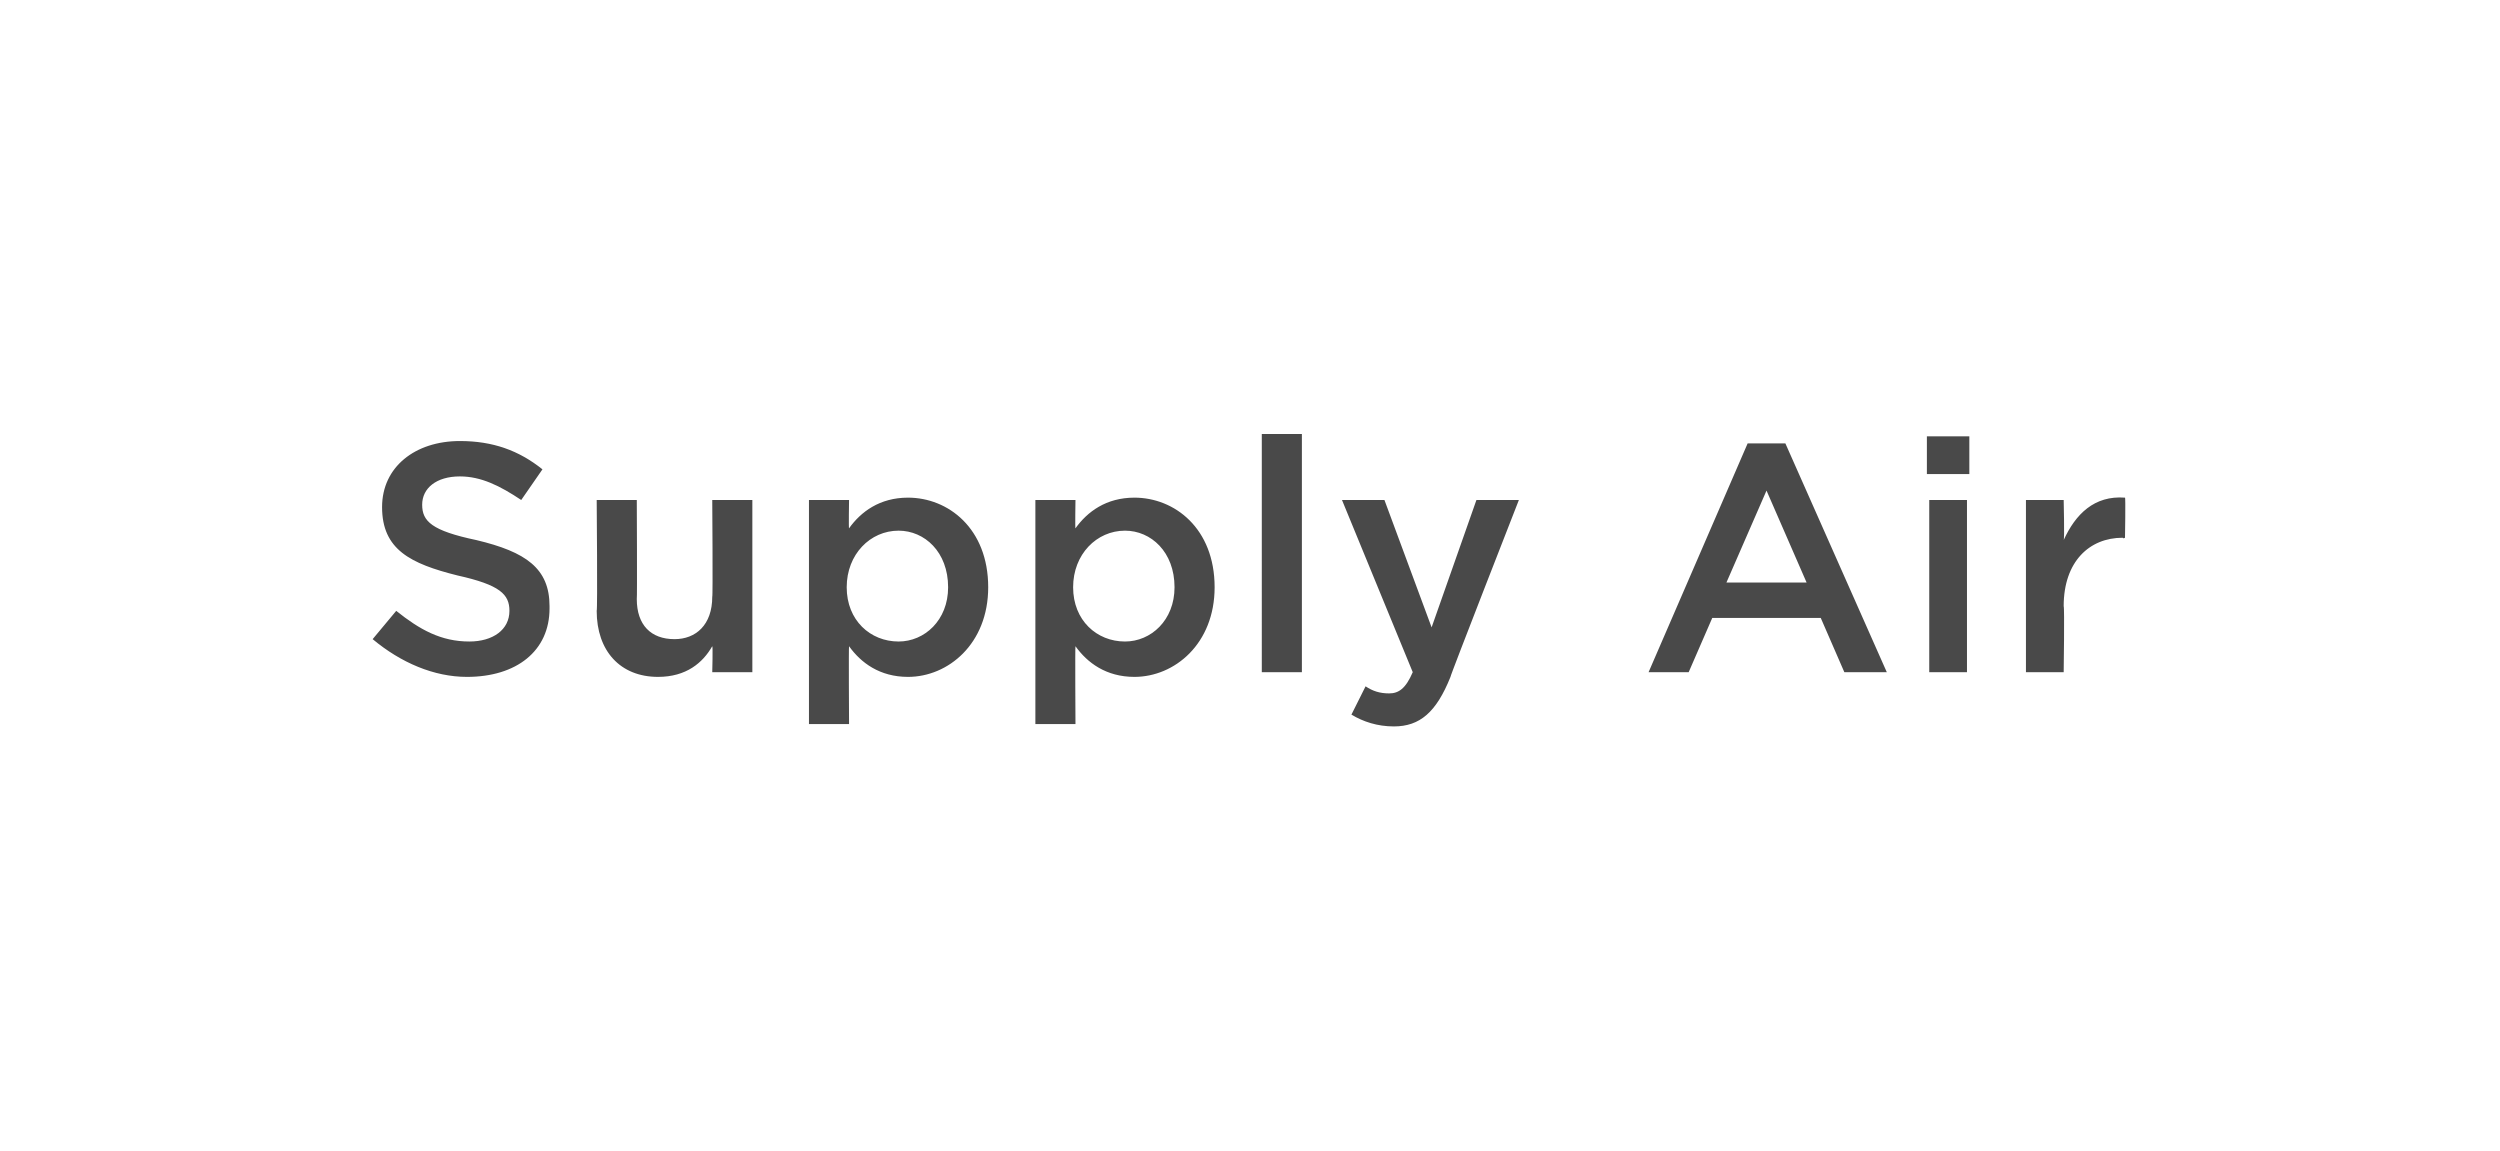 <?xml version="1.0" standalone="no"?><!DOCTYPE svg PUBLIC "-//W3C//DTD SVG 1.1//EN" "http://www.w3.org/Graphics/SVG/1.1/DTD/svg11.dtd"><svg xmlns="http://www.w3.org/2000/svg" version="1.1" width="106px" height="48.8px" viewBox="0 -1 106 48.8" style="top:-1px"><desc>Supply Air</desc><defs/><g id="Polygon24786"><path d="m15.8 26.1l1-1.2c1 .8 1.9 1.3 3.1 1.3c1 0 1.7-.5 1.7-1.3c0-.7-.4-1.1-2.2-1.5c-2-.5-3.2-1.1-3.2-2.9c0-1.7 1.4-2.8 3.3-2.8c1.4 0 2.5.4 3.5 1.2l-.9 1.3c-.9-.6-1.7-1-2.6-1c-1 0-1.6.5-1.6 1.2c0 .7.4 1.1 2.3 1.5c2.1.5 3.1 1.2 3.1 2.8v.1c0 1.8-1.4 2.9-3.5 2.9c-1.4 0-2.8-.6-4-1.6zm9.5-1.2c.04-.03 0-4.7 0-4.7h1.7s.02 4.17 0 4.2c0 1.1.6 1.7 1.6 1.7c.9 0 1.6-.6 1.6-1.8c.03.04 0-4.1 0-4.1h1.7v7.3h-1.7s.03-1.11 0-1.1c-.4.7-1.1 1.3-2.3 1.3c-1.6 0-2.6-1.1-2.6-2.8zm9-4.7h1.7s-.02 1.23 0 1.2c.5-.7 1.3-1.3 2.5-1.3c1.7 0 3.4 1.3 3.4 3.8c0 2.4-1.7 3.8-3.4 3.8c-1.2 0-2-.6-2.5-1.3c-.02-.01 0 3.3 0 3.3h-1.7v-9.5zm5.9 3.7c0-1.5-1-2.4-2.1-2.4c-1.2 0-2.2 1-2.2 2.4c0 1.4 1 2.3 2.2 2.3c1.1 0 2.1-.9 2.1-2.3zm3.7-3.7h1.7s-.02 1.23 0 1.2c.5-.7 1.3-1.3 2.5-1.3c1.7 0 3.4 1.3 3.4 3.8c0 2.4-1.7 3.8-3.4 3.8c-1.2 0-2-.6-2.5-1.3c-.02-.01 0 3.3 0 3.3h-1.7v-9.5zm5.9 3.7c0-1.5-1-2.4-2.1-2.4c-1.2 0-2.2 1-2.2 2.4c0 1.4 1 2.3 2.2 2.3c1.1 0 2.1-.9 2.1-2.3zm3.7-6.5h1.7v10.1h-1.7V17.4zm9.1 2.8h1.8s-2.94 7.52-2.9 7.5c-.6 1.5-1.3 2.1-2.4 2.1c-.7 0-1.3-.2-1.8-.5l.6-1.2c.3.2.6.3 1 .3c.4 0 .7-.2 1-.9l-3-7.3h1.8l2 5.4l1.9-5.4zm11.5-2.4h1.6l4.3 9.7h-1.8l-1-2.3h-4.6l-1 2.3h-1.7l4.2-9.7zm2.5 5.9l-1.7-3.9l-1.7 3.9h3.4zm5.1-6.2h1.8v1.6h-1.8v-1.6zm.1 2.7h1.6v7.3h-1.6v-7.3zm4.1 0h1.6s.04 1.66 0 1.7c.5-1.1 1.3-1.9 2.6-1.8c.03-.02 0 1.7 0 1.7c0 0-.07.05-.1 0c-1.4 0-2.5 1-2.5 2.9c.04.04 0 2.8 0 2.8h-1.6v-7.3z" stroke="none" fill="#494949"/></g></svg>
